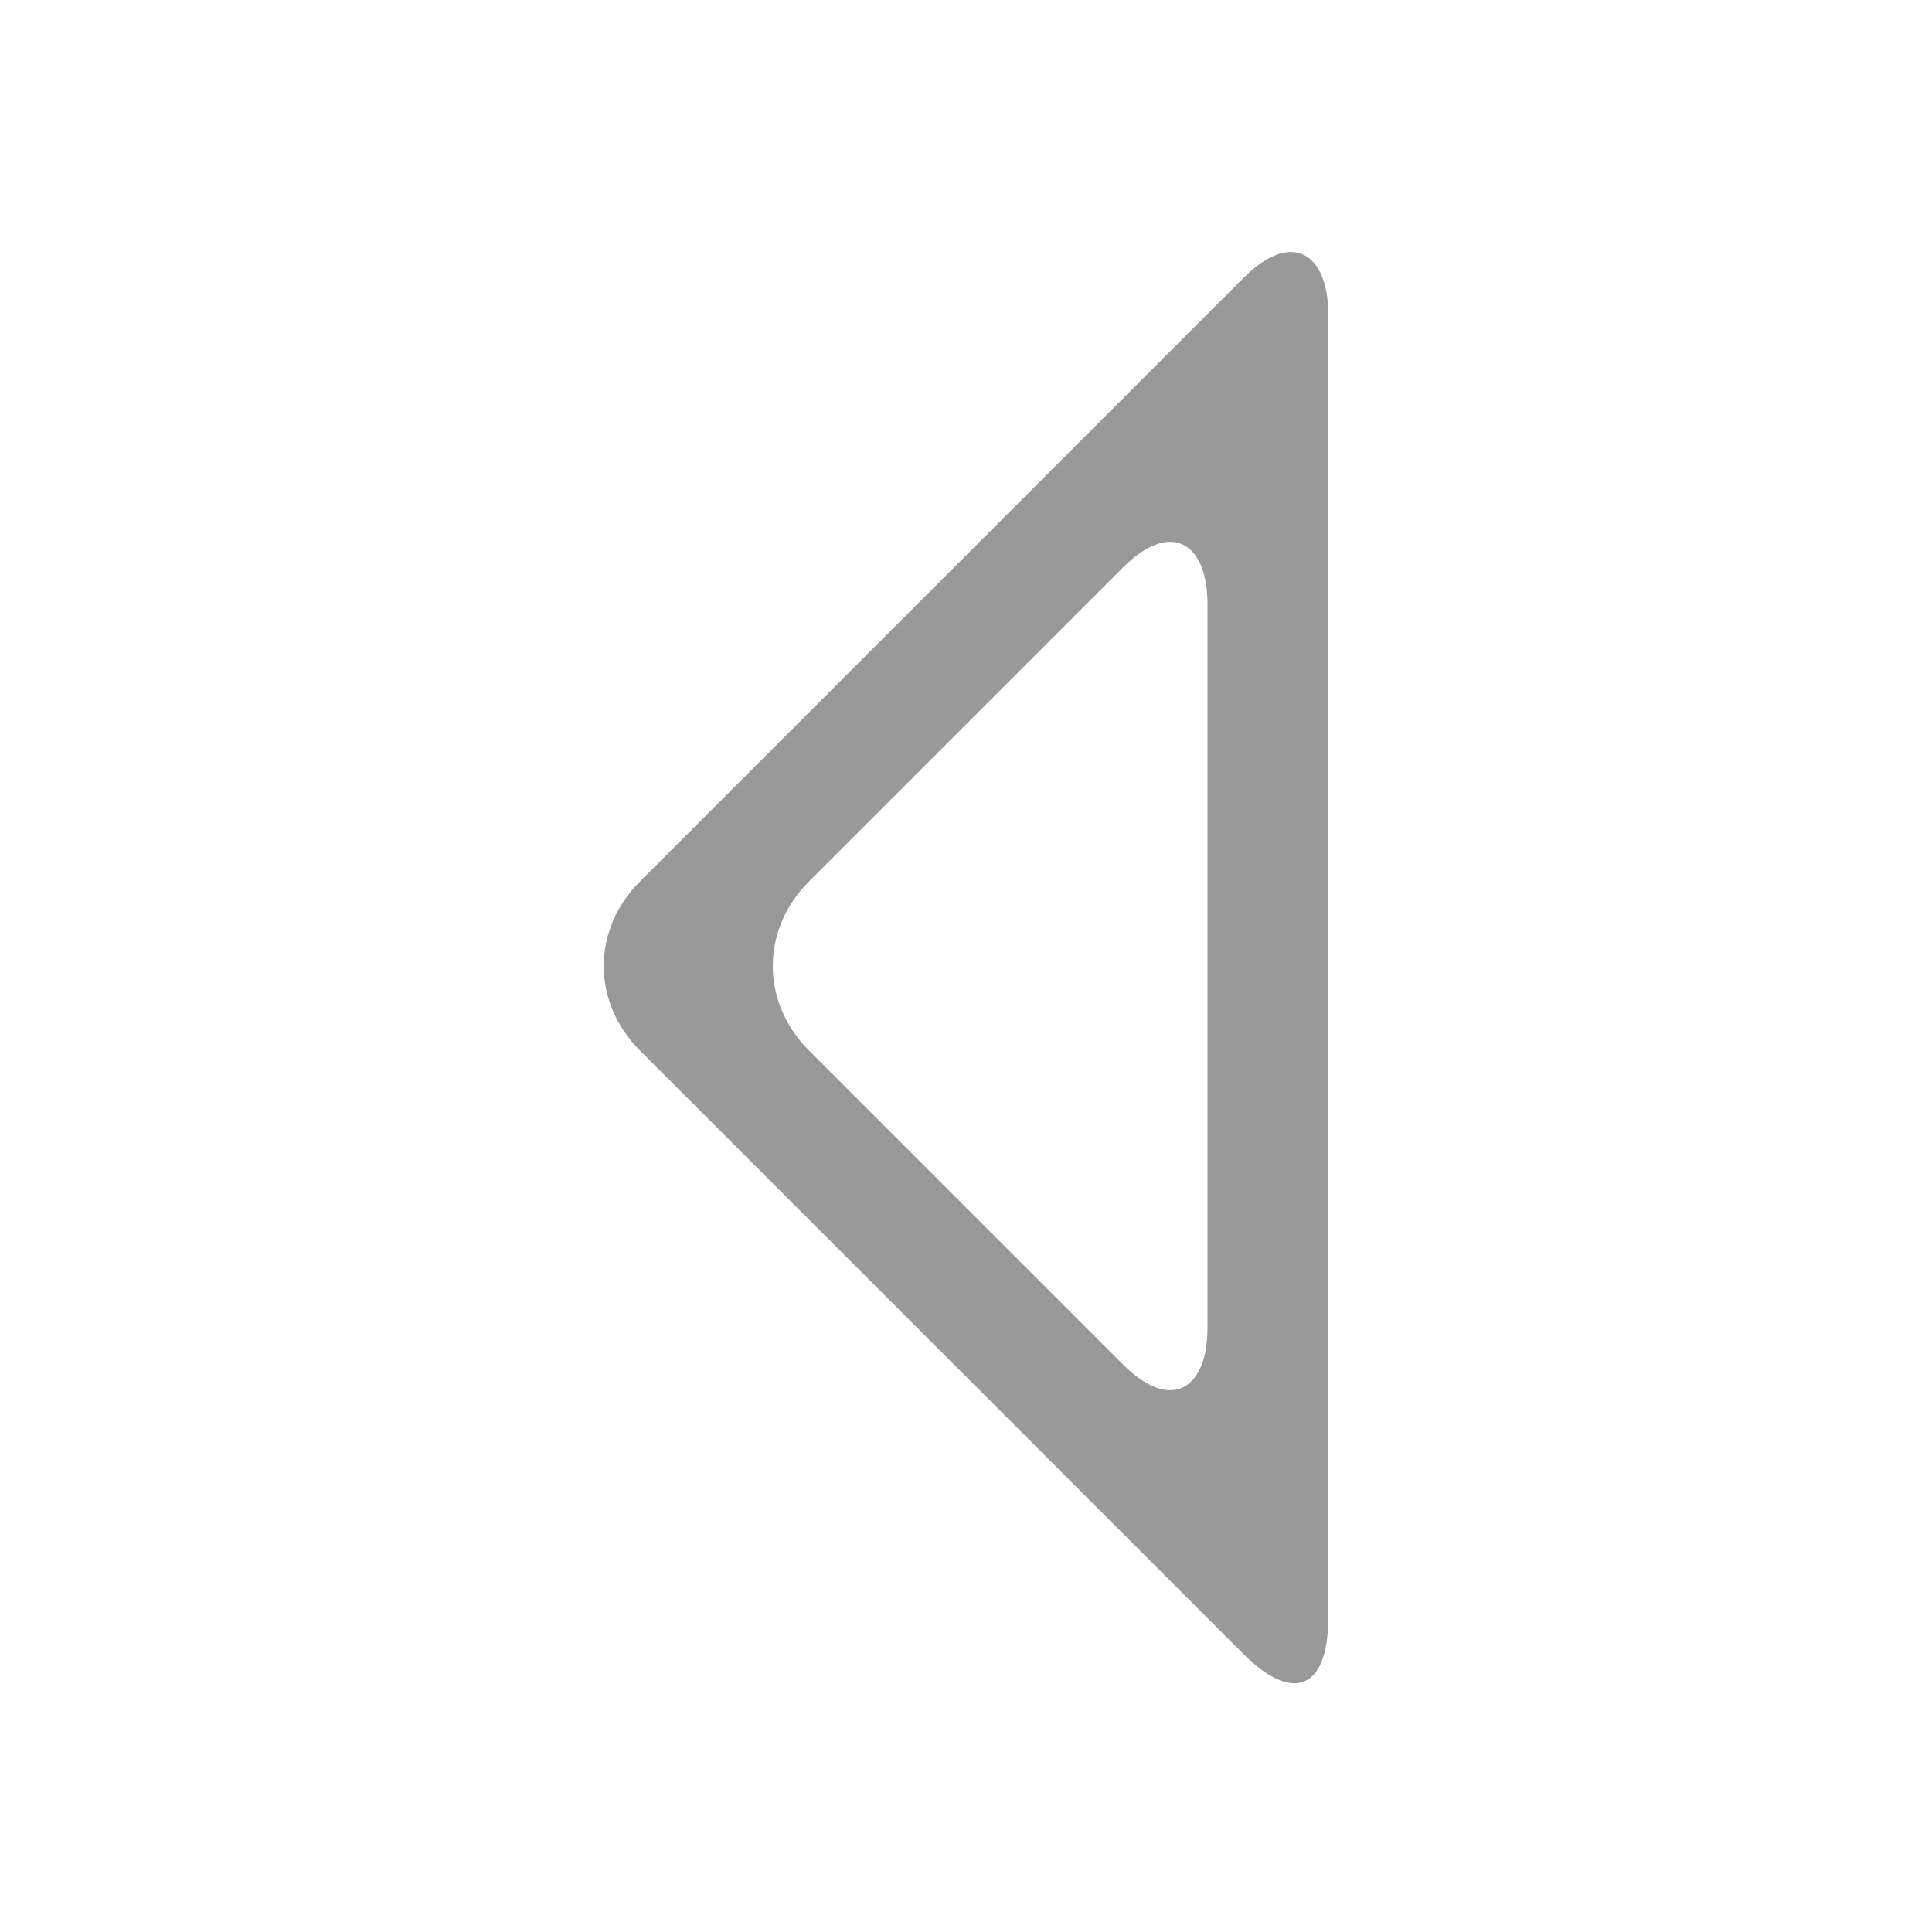 <!DOCTYPE svg PUBLIC "-//W3C//DTD SVG 1.1//EN" "http://www.w3.org/Graphics/SVG/1.1/DTD/svg11.dtd"><svg xmlns="http://www.w3.org/2000/svg" width="16" height="16" viewBox="-5 -2.1 16 16" preserveAspectRatio="xMinYMid meet" overflow="visible"><path d="M.3 6.6l5 5c.4.4.7.3.7-.3V.5c0-.5-.3-.7-.7-.3l-5 5c-.4.4-.4 1 0 1.4zm1.4-1.4l2.6-2.6c.4-.4.7-.2.7.3v6c0 .5-.3.7-.7.3L1.7 6.6c-.4-.4-.4-1 0-1.4z" fill="#999"/></svg>